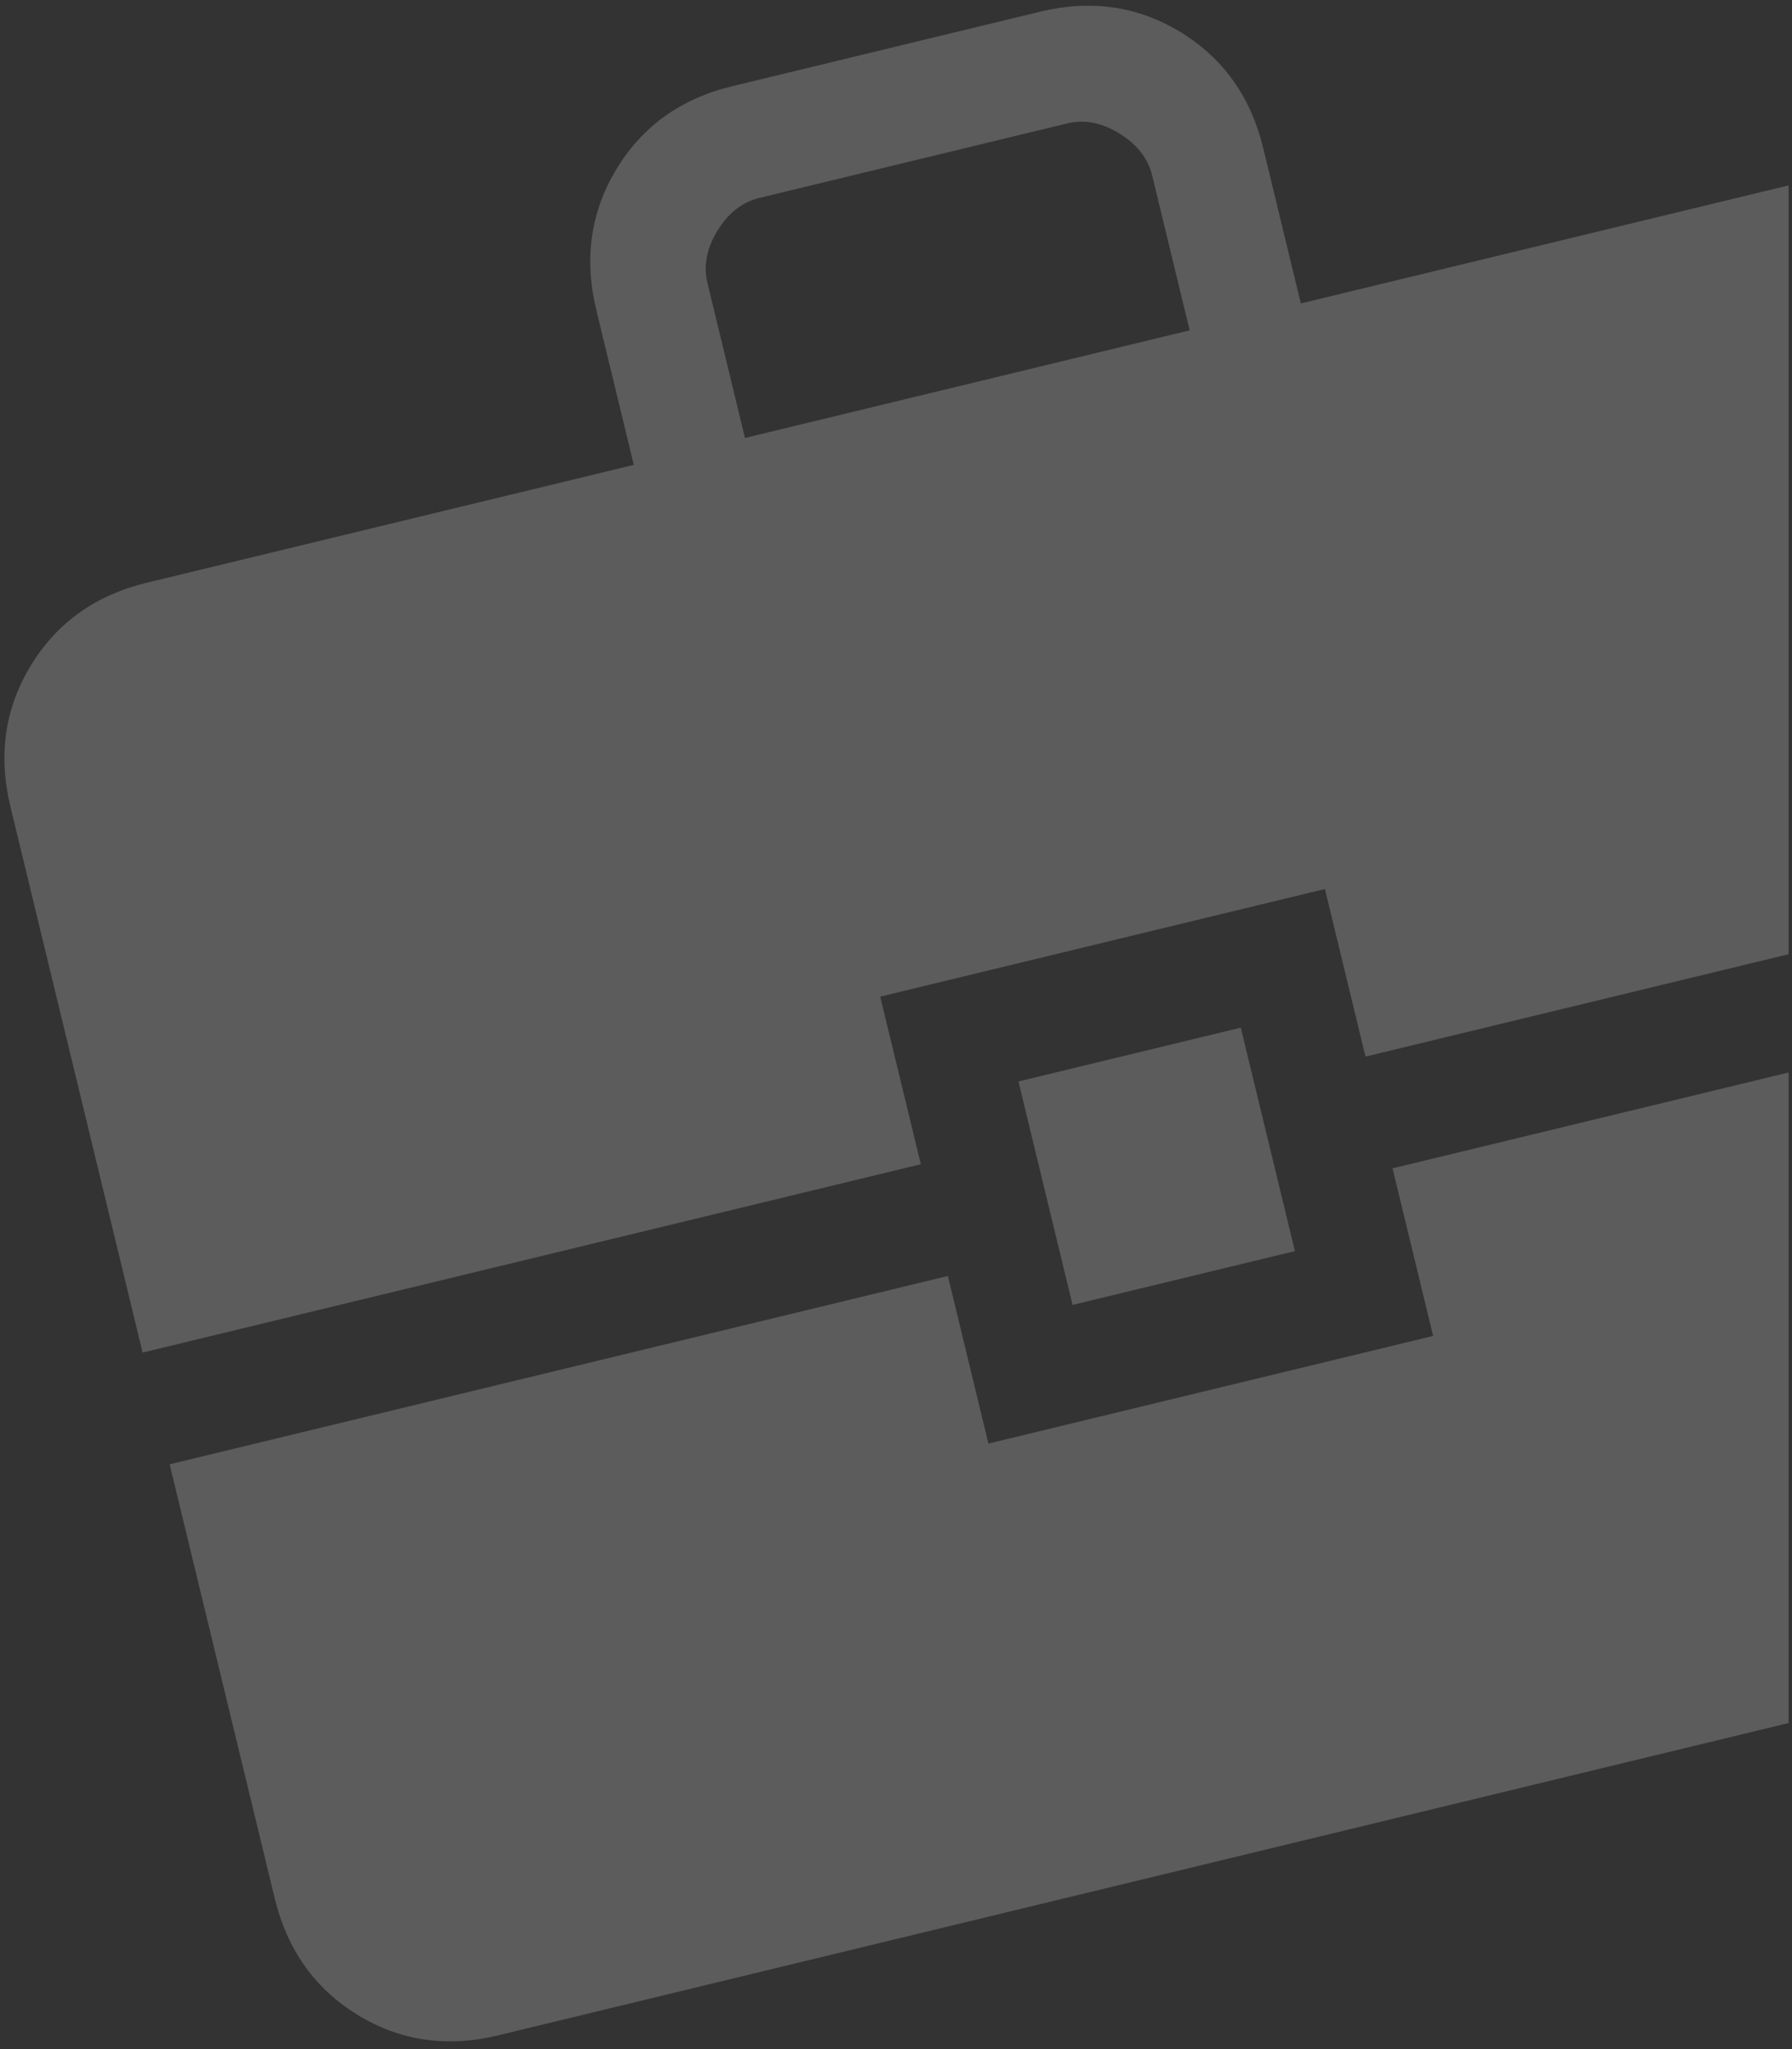 <?xml version="1.0" encoding="UTF-8"?> <svg xmlns="http://www.w3.org/2000/svg" width="188" height="215" viewBox="0 0 188 215" fill="none"><rect x="0" y="0" width="188" height="215" fill="#333333" stroke="none"/><path fill-rule="evenodd" clip-rule="evenodd" d="M187.645 112.534V180.793L52.255 213.566C46.882 214.867 41.962 214.147 37.496 211.405C33.03 208.664 30.138 204.59 28.821 199.183L17.798 153.647L99.441 133.885L103.697 151.471L150.35 140.178L146.093 122.592L187.645 112.534ZM187.645 19.452V100.123L143.255 110.868L138.998 93.282L92.346 104.575L96.603 122.161L14.96 141.923L1.1 84.664C-0.207 79.263 0.502 74.321 3.228 69.839C5.954 65.357 9.995 62.463 15.35 61.158L66.493 48.779L62.562 32.541C61.257 27.148 61.966 22.206 64.69 17.716C67.414 13.226 71.46 10.335 76.827 9.045L109.122 1.227C114.487 -0.072 119.407 0.649 123.881 3.388C128.355 6.128 131.242 10.199 132.541 15.602L136.472 31.839L187.615 19.459C187.625 19.457 187.635 19.455 187.645 19.452ZM106.847 113.476L112.523 136.923L135.849 131.277L130.173 107.829L106.847 113.476ZM124.809 34.663L78.156 45.955L74.225 29.718C73.781 27.914 74.127 26.081 75.264 24.216C76.402 22.353 77.865 21.204 79.653 20.771L111.96 12.951C113.754 12.508 115.58 12.861 117.438 14.008C119.296 15.155 120.443 16.627 120.878 18.425L124.809 34.663Z" fill="white" fill-opacity="0.2"></path></svg> 